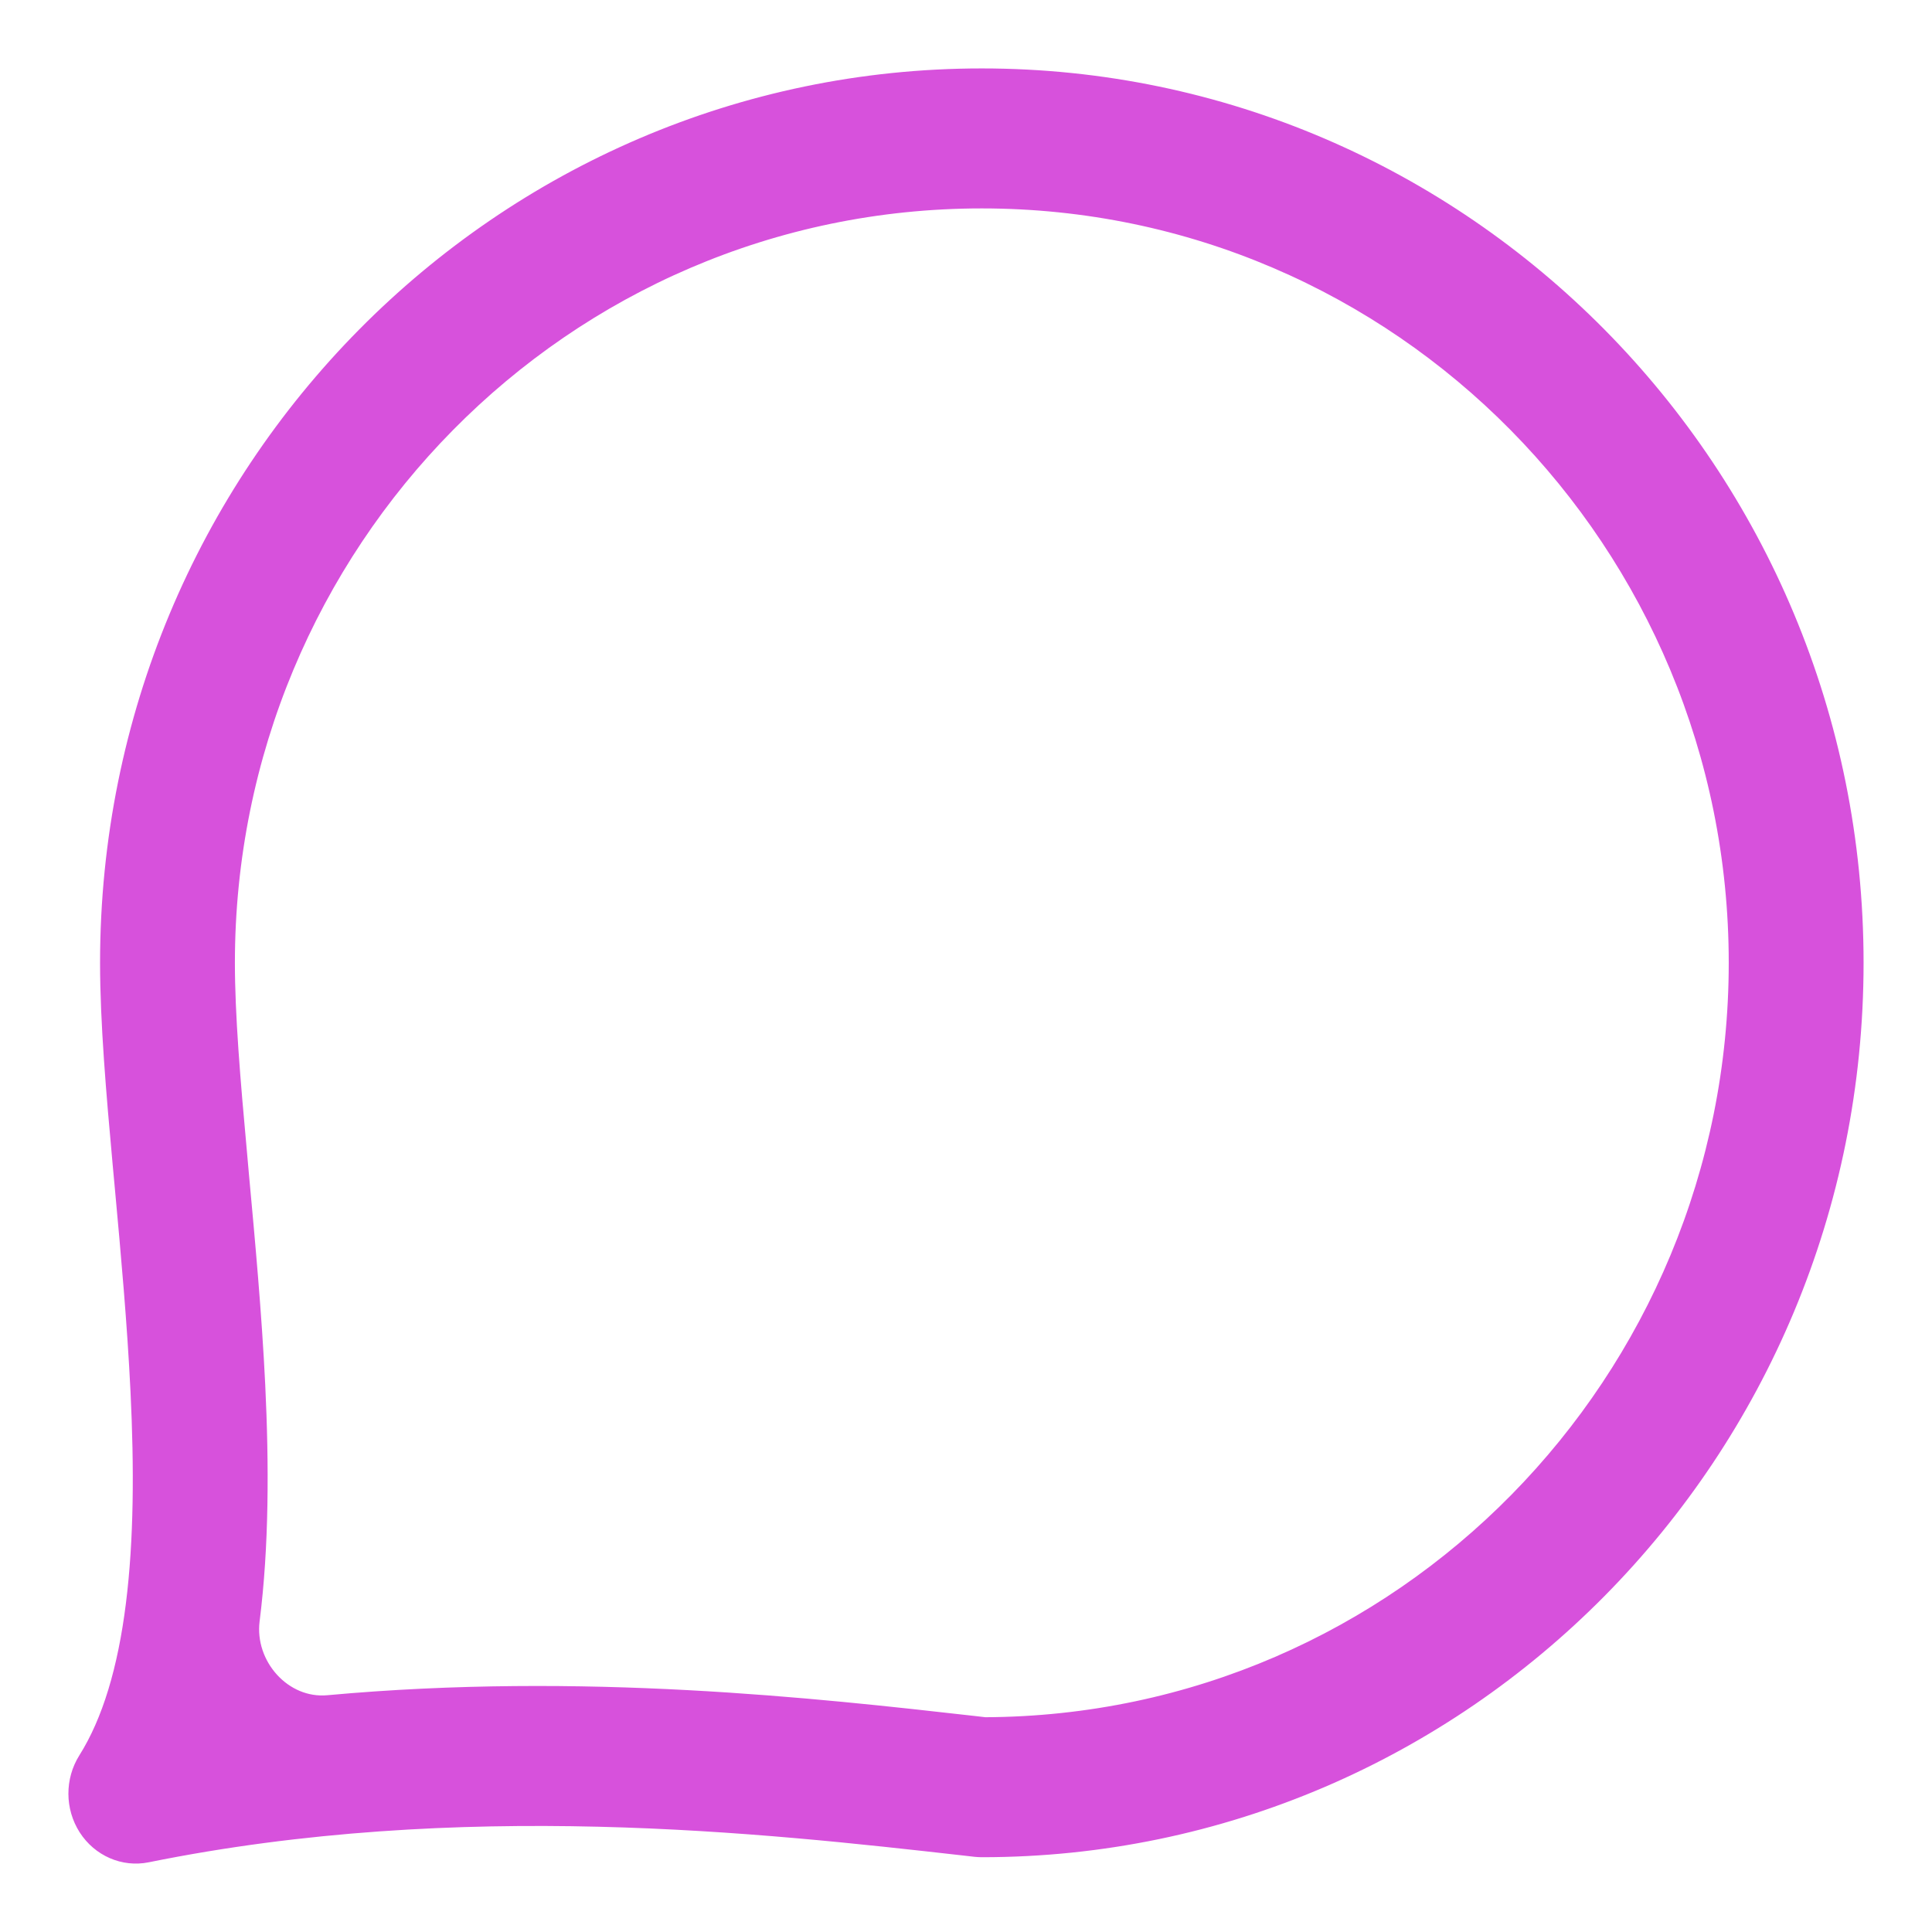 <svg width="24" height="24" viewBox="0 0 24 24" fill="none" xmlns="http://www.w3.org/2000/svg">
<path fill-rule="evenodd" clip-rule="evenodd" d="M1.393 11.96C1.393 5.885 6.252 1 12.196 1C18.141 1 23 5.885 23 11.96C23 18.036 18.141 22.921 12.196 22.921C12.172 22.921 12.147 22.919 12.123 22.917C12.074 22.911 12.024 22.906 11.975 22.9C9.501 22.621 5.725 22.196 1.818 22.987C1.547 23.042 1.27 22.921 1.116 22.681C0.962 22.44 0.961 22.127 1.113 21.885C1.417 21.402 1.612 20.744 1.713 19.936C1.814 19.132 1.817 18.226 1.771 17.281C1.73 16.433 1.652 15.576 1.576 14.748C1.567 14.654 1.558 14.56 1.55 14.466C1.468 13.566 1.393 12.693 1.393 11.96ZM12.196 2.439C6.967 2.439 2.768 6.725 2.768 11.96C2.768 12.612 2.835 13.416 2.919 14.33C2.927 14.423 2.936 14.517 2.944 14.612C3.02 15.435 3.102 16.326 3.145 17.209C3.192 18.193 3.193 19.196 3.076 20.123C3.003 20.709 3.493 21.262 4.08 21.208C7.243 20.919 10.13 21.244 12.086 21.465C12.136 21.471 12.184 21.476 12.233 21.482C17.445 21.462 21.625 17.184 21.625 11.96C21.625 6.725 17.425 2.439 12.196 2.439Z" fill="#D751DC" stroke="#D751DC" stroke-width="0.3" stroke-linejoin="round"/>
</svg>
